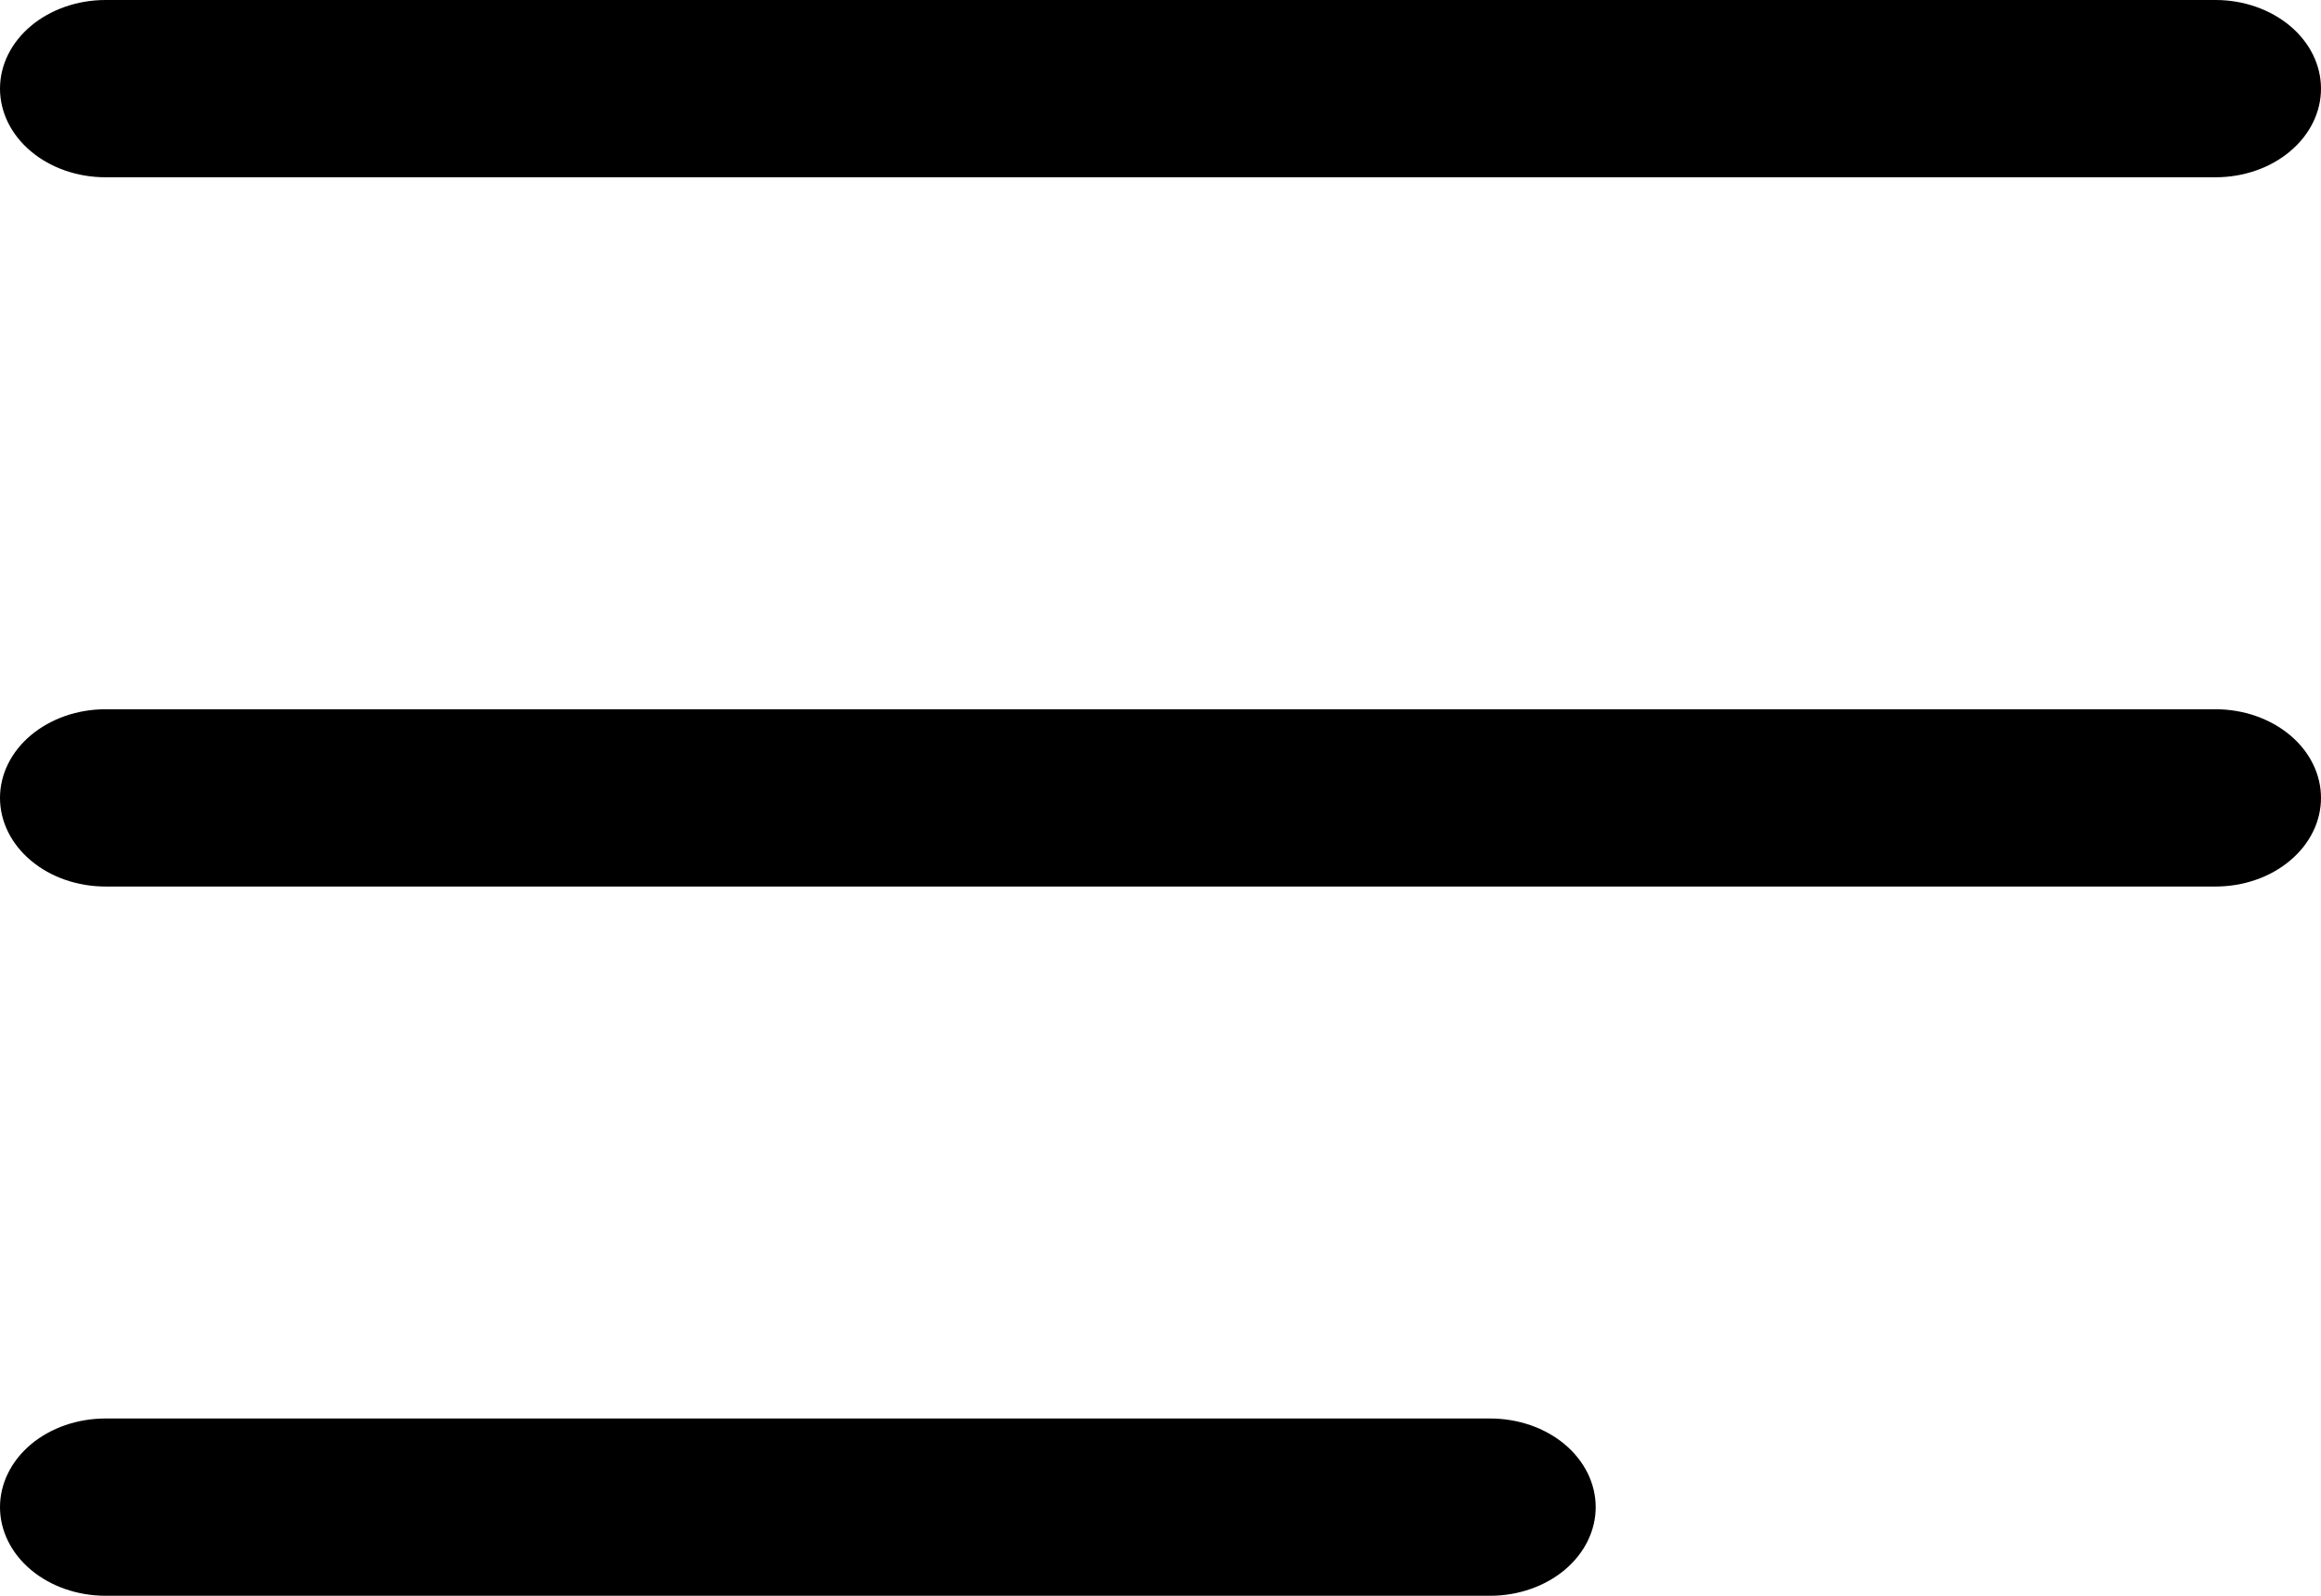 <svg width="32" height="22" viewBox="0 0 32 22" fill="none" xmlns="http://www.w3.org/2000/svg">
<path fill-rule="evenodd" clip-rule="evenodd" d="M0 20.778C0 20.454 0.153 20.143 0.426 19.913C0.699 19.684 1.069 19.556 1.455 19.556H20.546C20.931 19.556 21.301 19.684 21.574 19.913C21.847 20.143 22 20.454 22 20.778C22 21.102 21.847 21.413 21.574 21.642C21.301 21.871 20.931 22 20.546 22H1.455C1.069 22 0.699 21.871 0.426 21.642C0.153 21.413 0 21.102 0 20.778ZM0 11C0 10.676 0.153 10.365 0.426 10.136C0.699 9.907 1.069 9.778 1.455 9.778H30.546C30.931 9.778 31.301 9.907 31.574 10.136C31.847 10.365 32 10.676 32 11C32 11.324 31.847 11.635 31.574 11.864C31.301 12.094 30.931 12.222 30.546 12.222H1.455C1.069 12.222 0.699 12.094 0.426 11.864C0.153 11.635 0 11.324 0 11ZM0 1.222C0 0.898 0.153 0.587 0.426 0.358C0.699 0.129 1.069 0 1.455 0H30.546C30.931 0 31.301 0.129 31.574 0.358C31.847 0.587 32 0.898 32 1.222C32 1.546 31.847 1.857 31.574 2.086C31.301 2.316 30.931 2.444 30.546 2.444H1.455C1.069 2.444 0.699 2.316 0.426 2.086C0.153 1.857 0 1.546 0 1.222Z" fill="black"/>
</svg>

